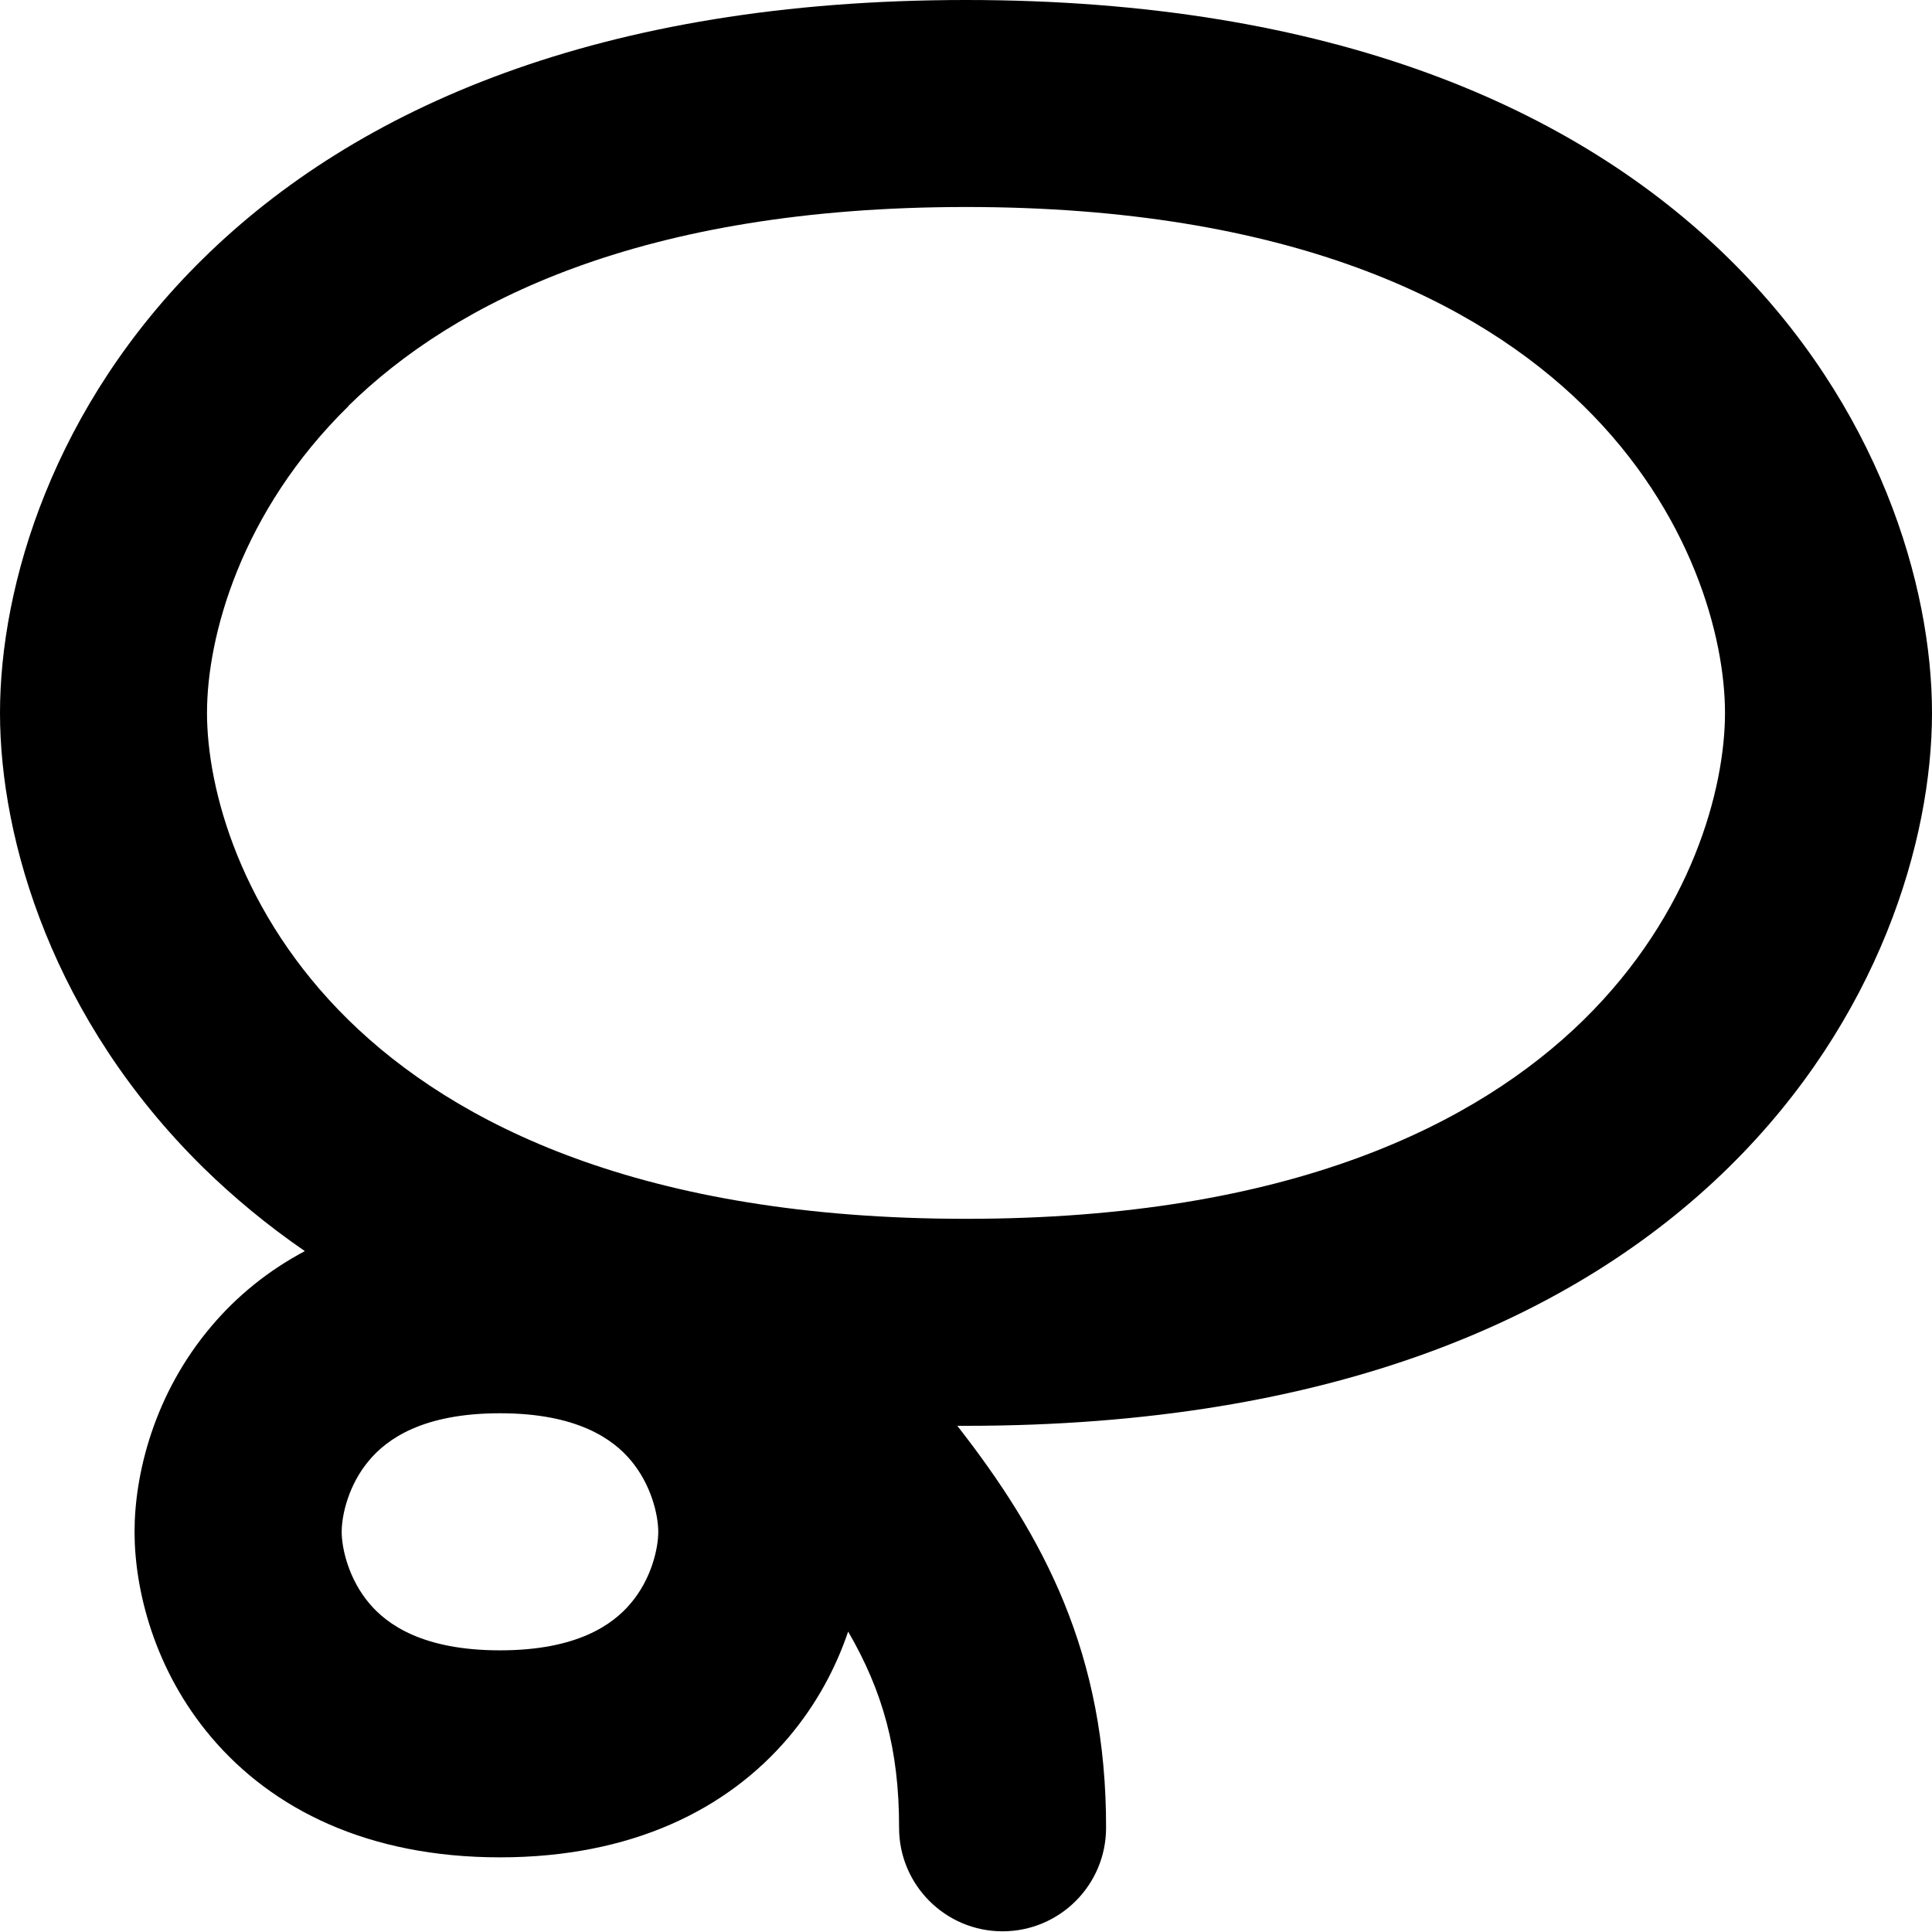 <svg xmlns="http://www.w3.org/2000/svg" fill="none" viewBox="0 0 14 14" id="Lasso-Tool--Streamline-Core">
  <desc>
    Lasso Tool Streamline Icon: https://streamlinehq.com
  </desc>
  <g id="lasso-tool">
    <path id="Union" fill="#000000" fill-rule="evenodd" d="M1.475 1.871C2.581 0.785 4.347 0 7 0c2.653 0 4.419 0.785 5.525 1.871C13.617 2.942 14 4.243 14 5.166c0 0.923 -0.384 2.224 -1.475 3.295C11.419 9.546 9.653 10.332 7 10.332c-0.021 0 -0.042 0 -0.063 -0 0.626 0.801 1.081 1.653 1.078 2.915 -0.001 0.414 -0.338 0.749 -0.752 0.748 -0.414 -0.001 -0.749 -0.338 -0.748 -0.752 0.001 -0.564 -0.118 -0.988 -0.369 -1.42 -0.087 0.257 -0.226 0.524 -0.433 0.768 -0.442 0.52 -1.134 0.868 -2.09 0.868s-1.648 -0.348 -2.09 -0.868c-0.418 -0.492 -0.558 -1.075 -0.558 -1.491 0 -0.416 0.14 -0.999 0.558 -1.491 0.182 -0.215 0.407 -0.4 0.676 -0.543 -0.272 -0.187 -0.516 -0.39 -0.735 -0.604C0.383 7.39 0 6.089 0 5.166c0 -0.923 0.383 -2.224 1.475 -3.295Zm1.051 1.071C1.742 3.71 1.5 4.617 1.5 5.166c0 0.549 0.242 1.456 1.025 2.225C3.294 8.145 4.653 8.832 7 8.832c2.347 0 3.706 -0.687 4.475 -1.441 0.784 -0.769 1.025 -1.676 1.025 -2.225 0 -0.549 -0.241 -1.456 -1.025 -2.225C10.706 2.187 9.347 1.5 7 1.5s-3.706 0.687 -4.475 1.441ZM2.677 10.58c-0.152 0.178 -0.201 0.4 -0.201 0.52 0 0.12 0.05 0.342 0.201 0.52 0.127 0.15 0.384 0.339 0.946 0.339 0.563 0 0.819 -0.189 0.946 -0.339 0.152 -0.178 0.201 -0.4 0.201 -0.52 0 -0.12 -0.05 -0.342 -0.201 -0.52 -0.127 -0.15 -0.384 -0.339 -0.946 -0.339 -0.563 0 -0.819 0.189 -0.946 0.339Z" clip-rule="evenodd" stroke-width="1"></path>
  </g>
</svg>